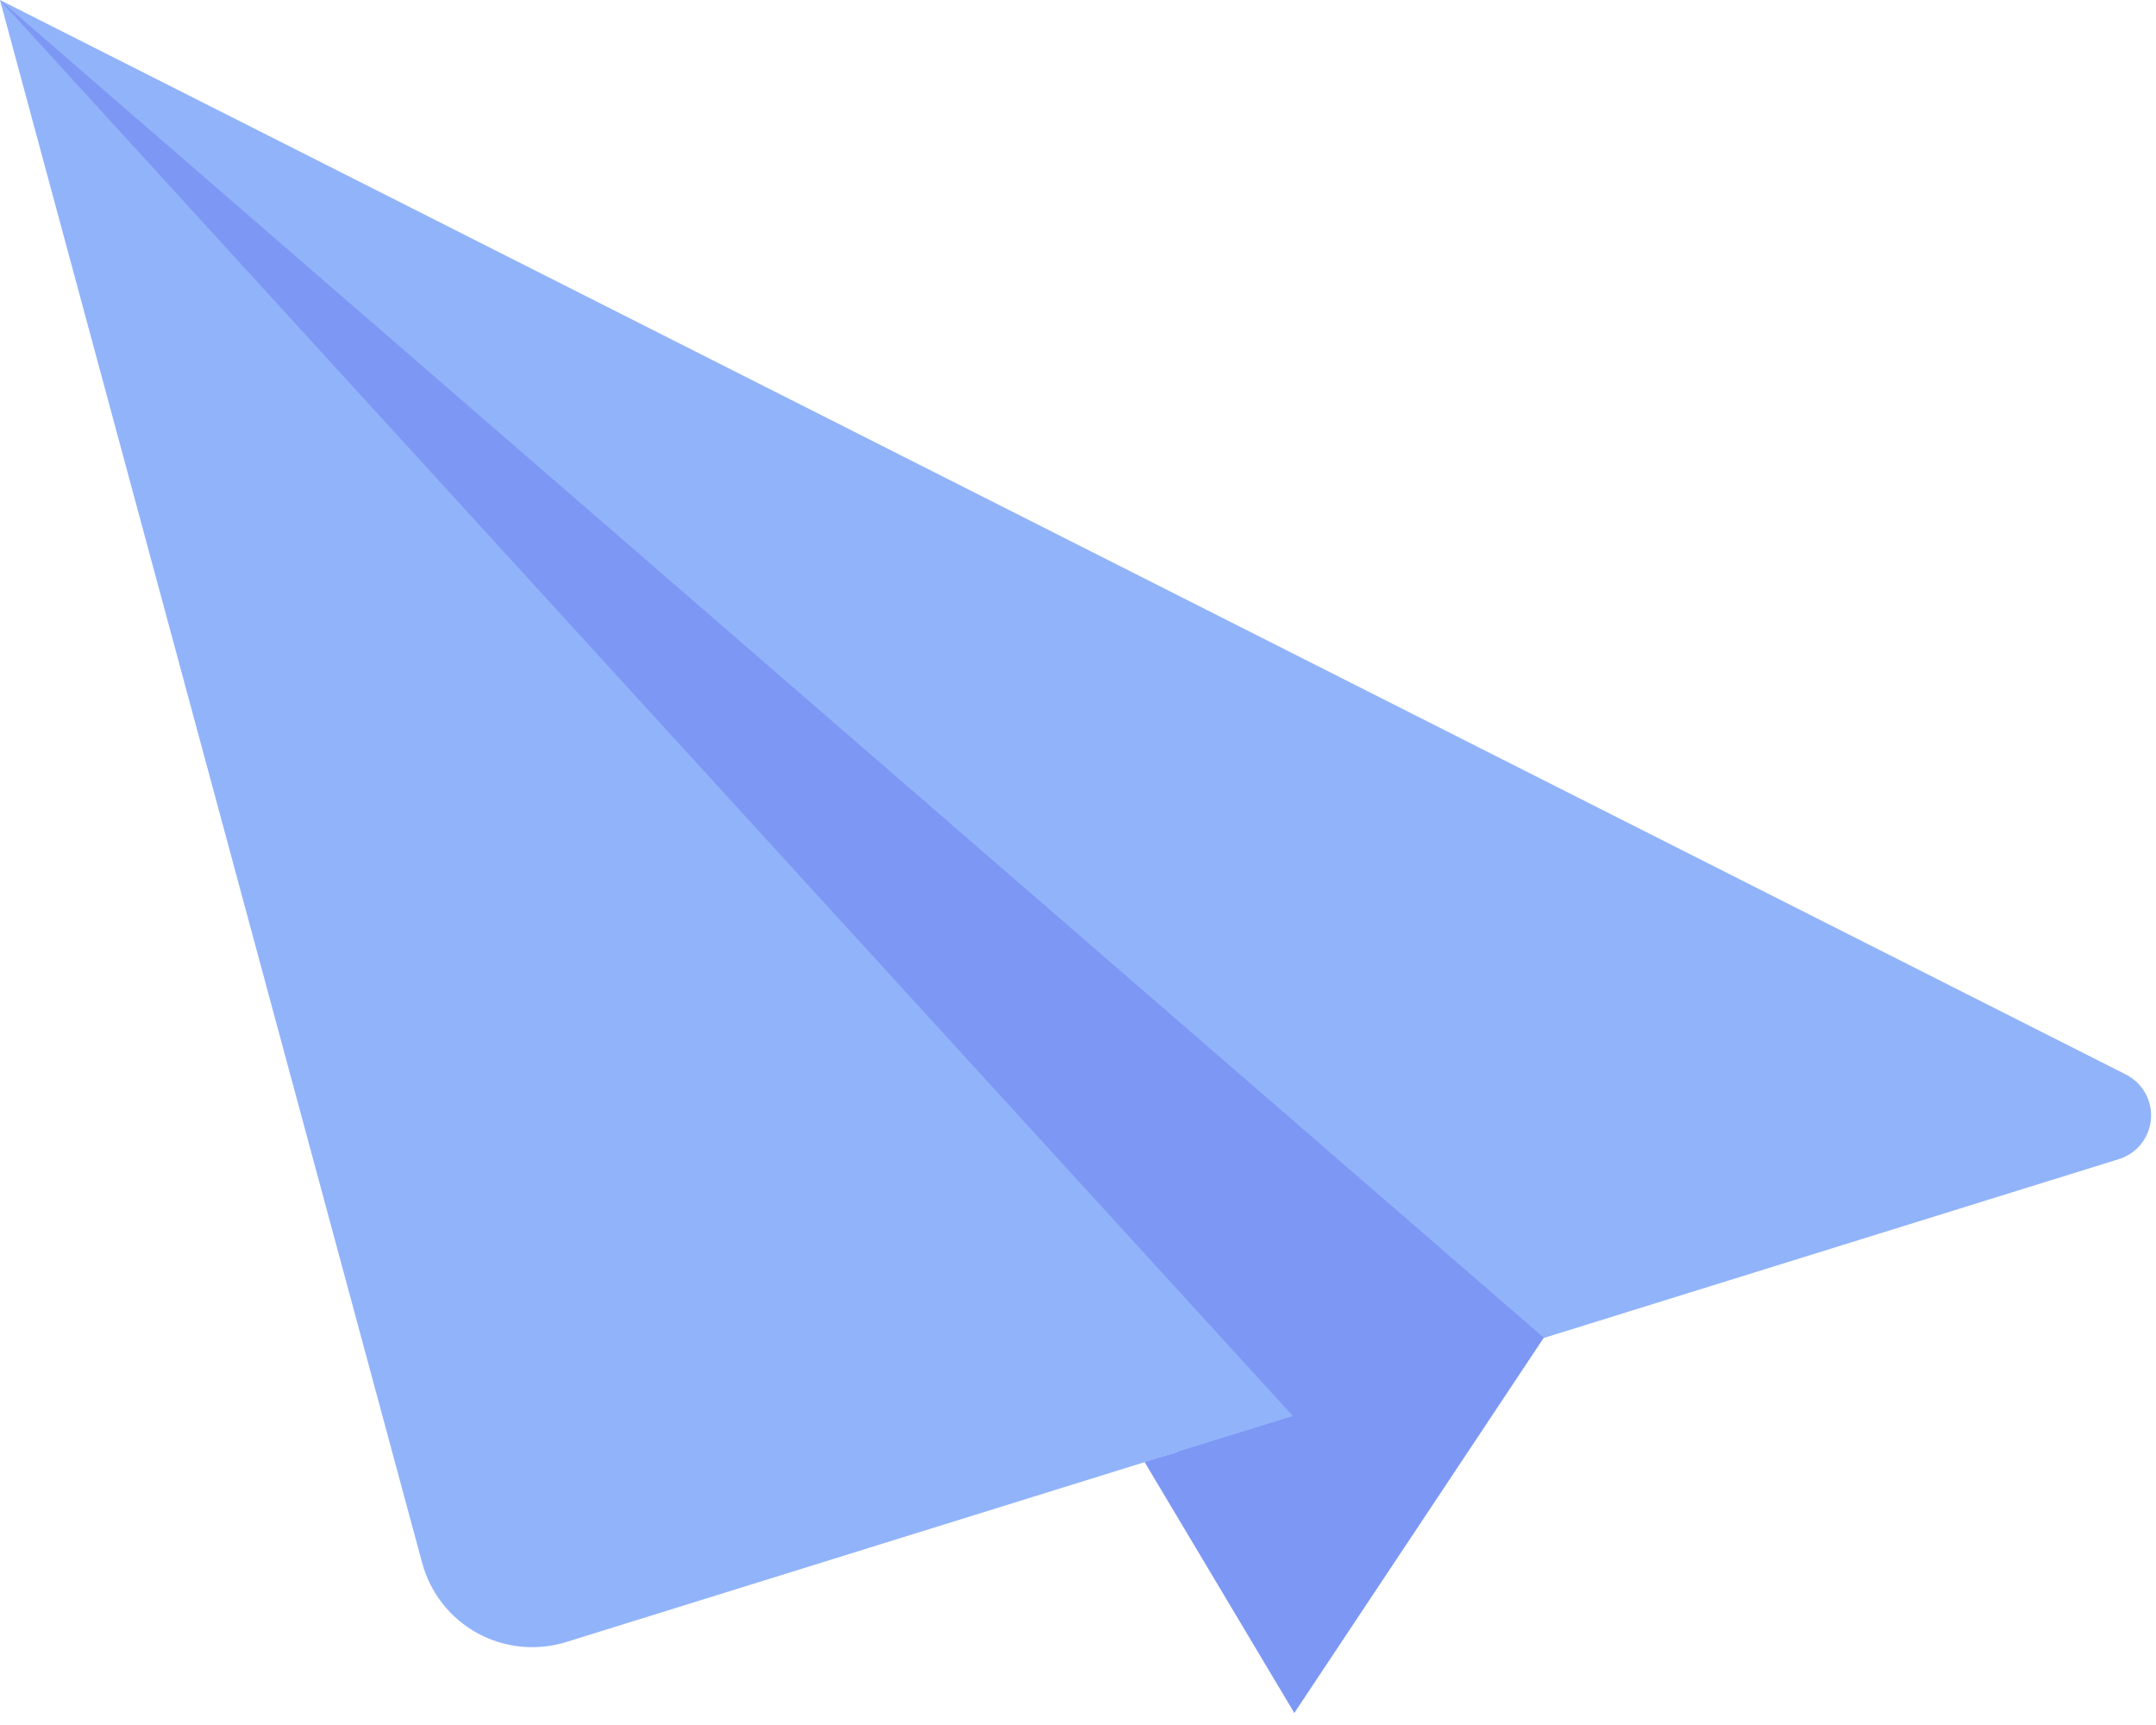<svg width="75" height="60" viewBox="0 0 75 60" fill="none" xmlns="http://www.w3.org/2000/svg">
<path d="M53.705 46.527L45.025 59.581L39.916 48.091L53.705 46.527Z" fill="#7D97F4"/>
<path d="M0 0.004L14.685 54.36C14.966 55.401 15.658 56.284 16.602 56.803C17.546 57.322 18.663 57.433 19.69 57.116L73.711 40.316C74.331 40.125 74.77 39.574 74.824 38.929C74.878 38.284 74.536 37.672 73.956 37.376L0 0V0.004Z" fill="#91B3FA"/>
<path d="M53.701 46.527L0 0.004L44.989 49.266L42.737 52.987L53.701 46.527Z" fill="#7D97F4"/>
<path d="M39.815 50.851L45.025 59.581L44.989 49.266L39.815 50.851Z" fill="#7D97F4"/>
</svg>
